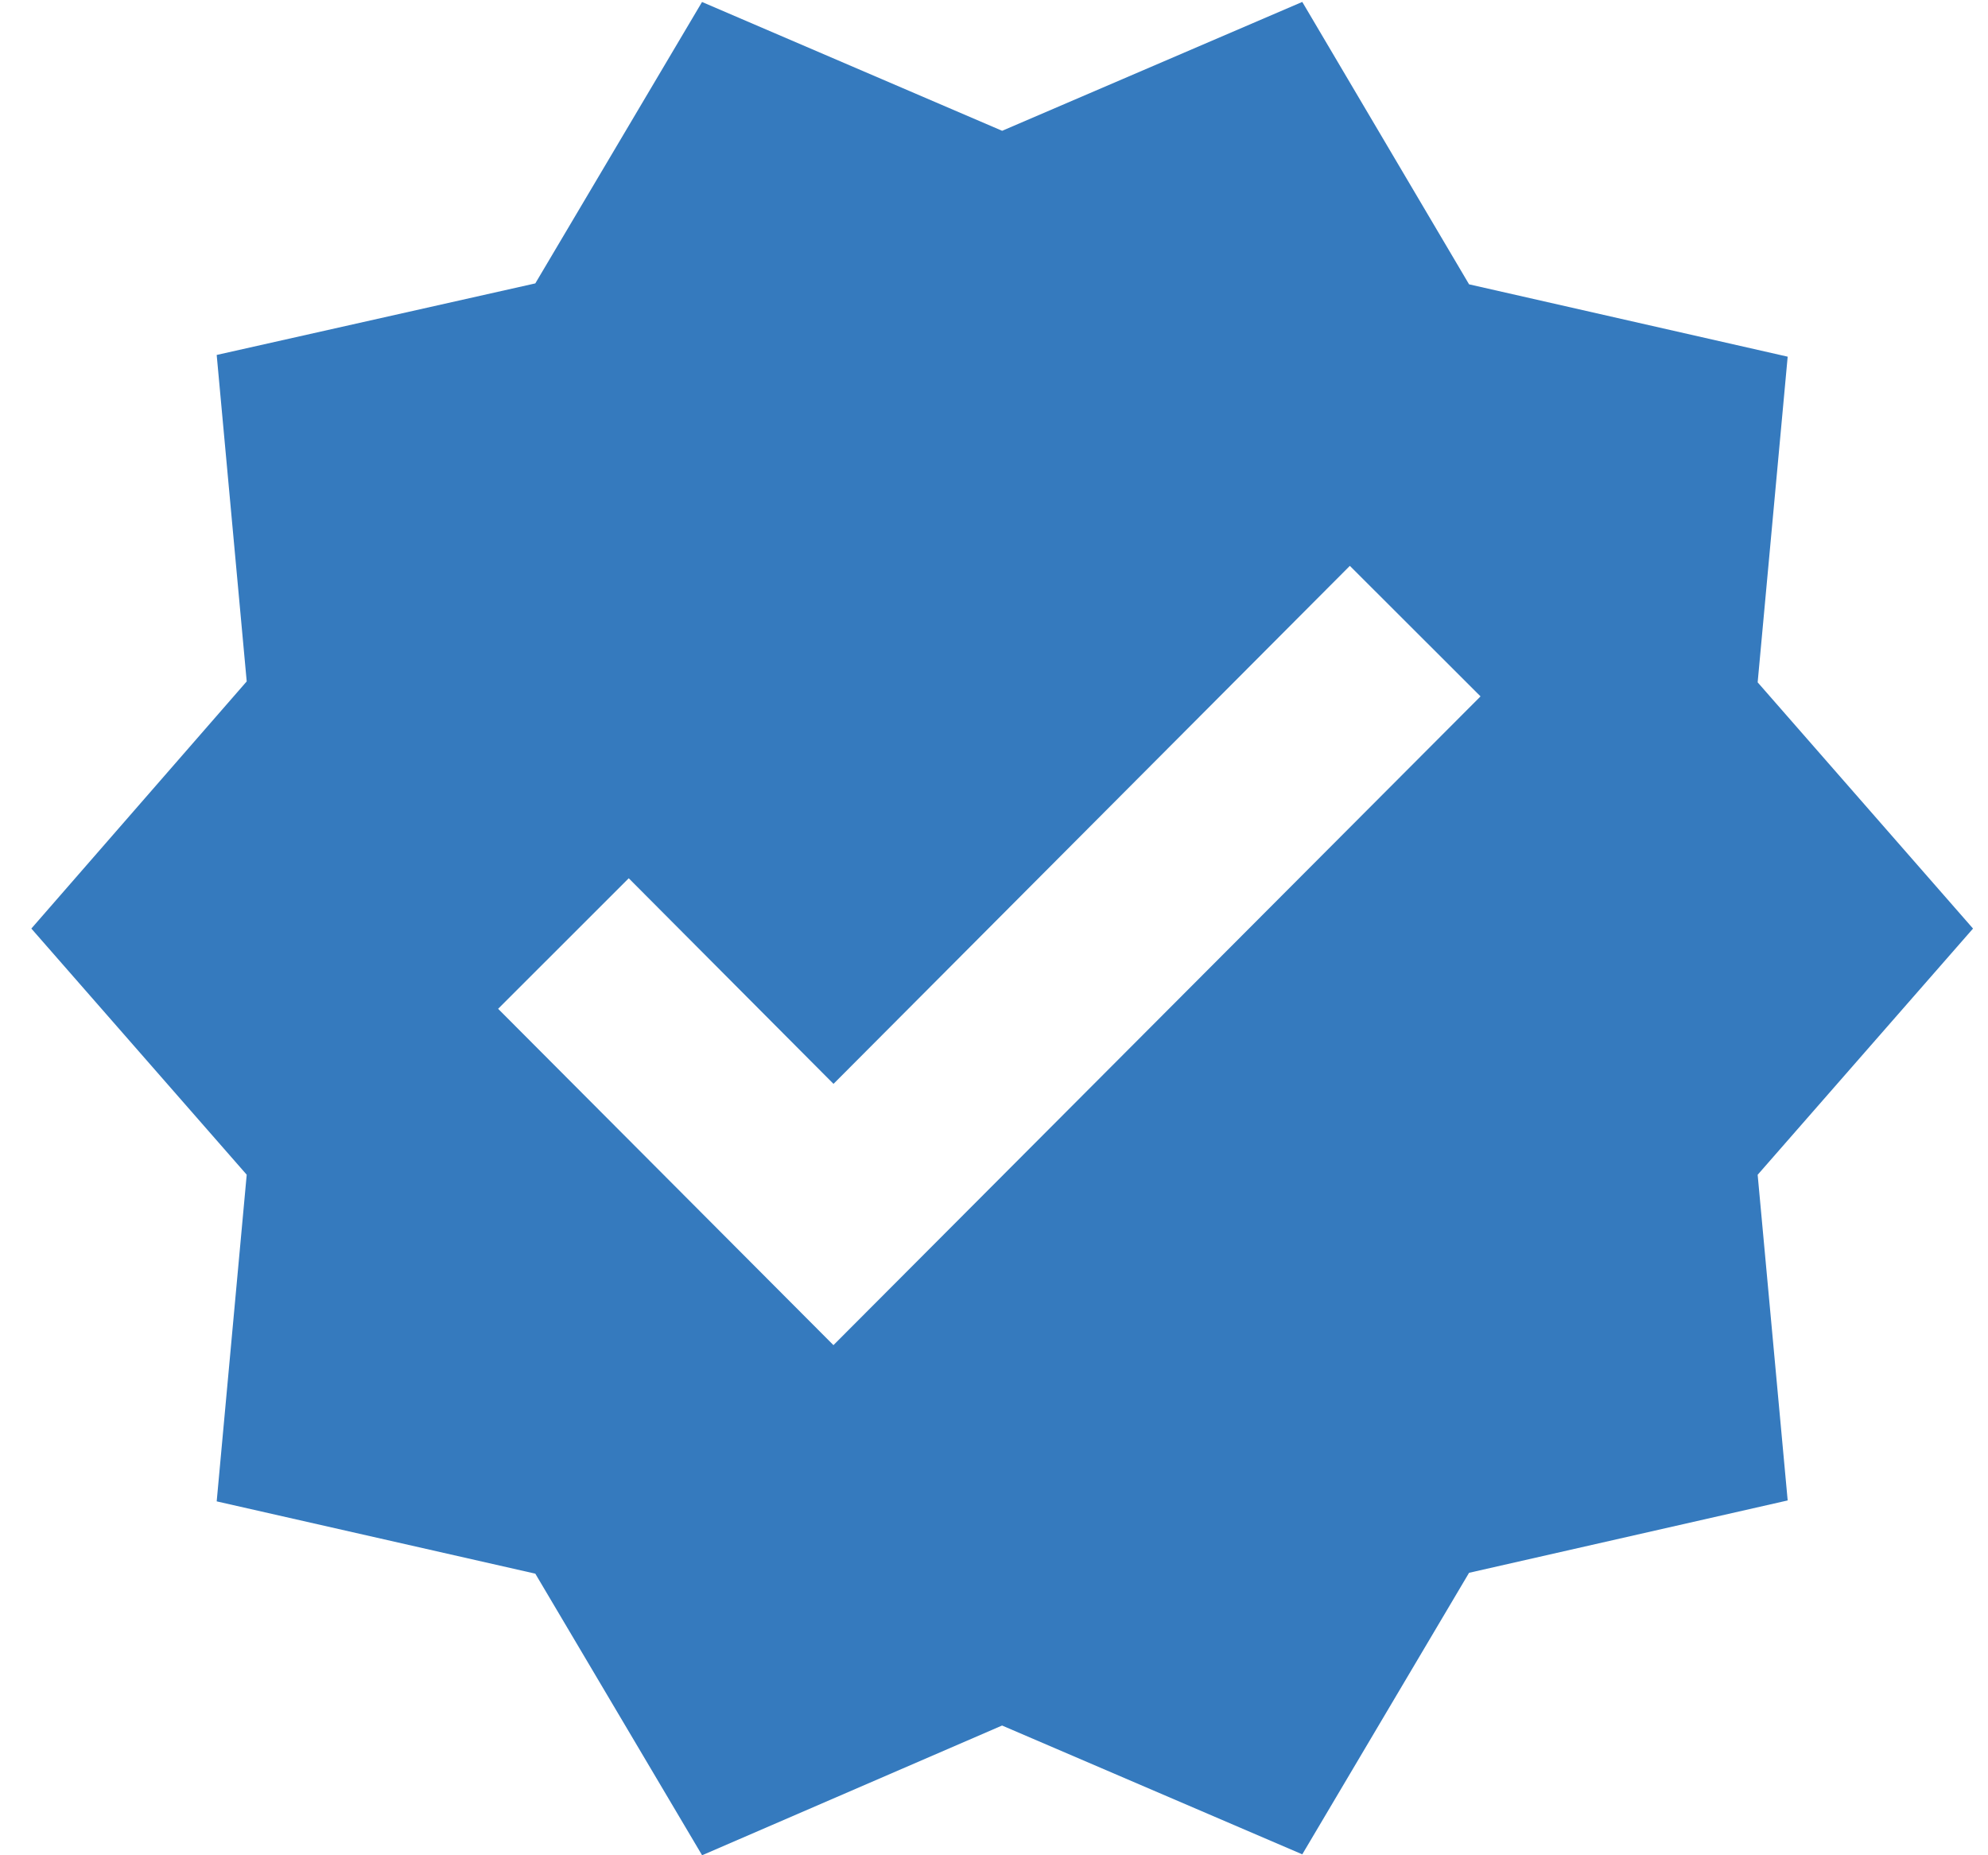 <svg xmlns="http://www.w3.org/2000/svg" width="30" height="28" viewBox="0 0 30 28"><g><g><path fill="#357abe" d="M26.524 17.73l.453 4.915-4.808 1.092-2.517 4.249-4.53-1.944L10.595 28l-2.517-4.25-4.808-1.091.453-4.93-3.25-3.715 3.25-3.73-.453-4.927 4.808-1.08L10.594.03l4.529 1.944L19.652.029l2.517 4.262 4.808 1.092-.453 4.915 3.25 3.716zm-4.182-7.22L20.37 8.54l-7.792 7.818-3.09-3.103-1.971 1.97 5.06 5.076z"/></g></g></svg>